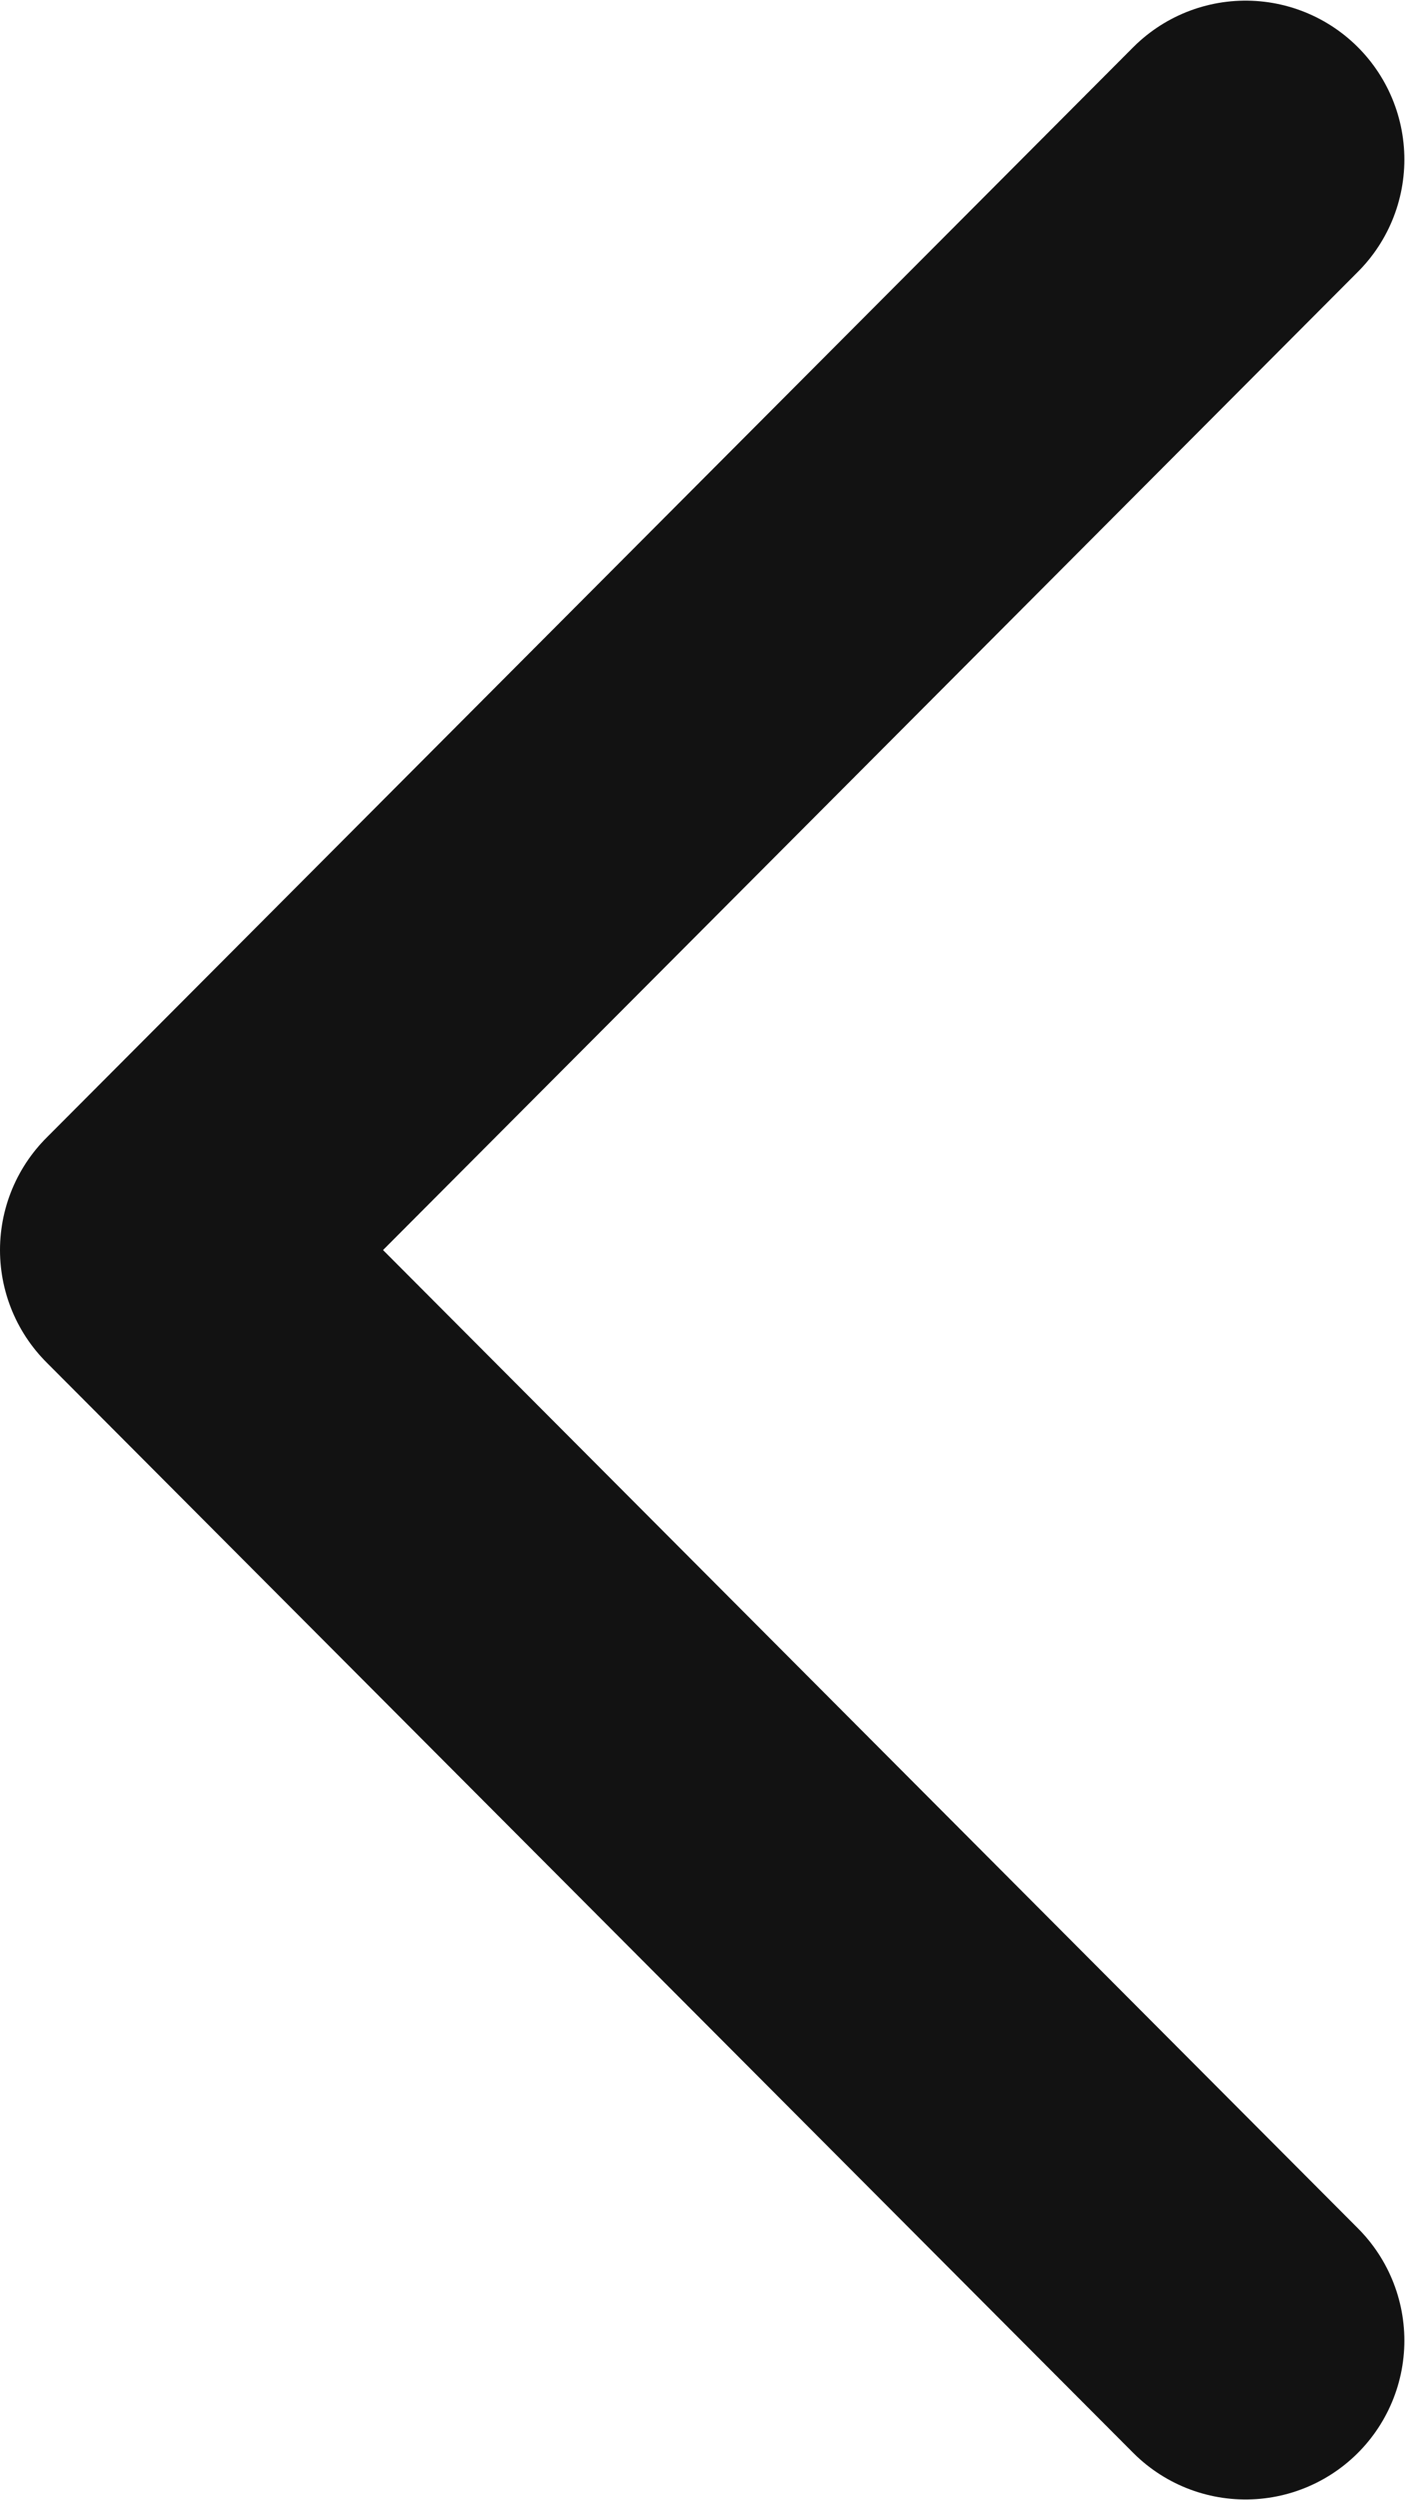 <svg width="6.636" height="11.802" viewBox="0 0 6.636 11.802" fill="none" xmlns="http://www.w3.org/2000/svg" xmlns:xlink="http://www.w3.org/1999/xlink">
	<desc>
			Created with Pixso.
	</desc>
	<defs/>
	<path id="Vector" d="M5.883 11.049L0.75 5.901L5.883 0.753" stroke="#121212" stroke-opacity="1" stroke-width="1.5" stroke-linejoin="round" stroke-linecap="round"/>
</svg>
